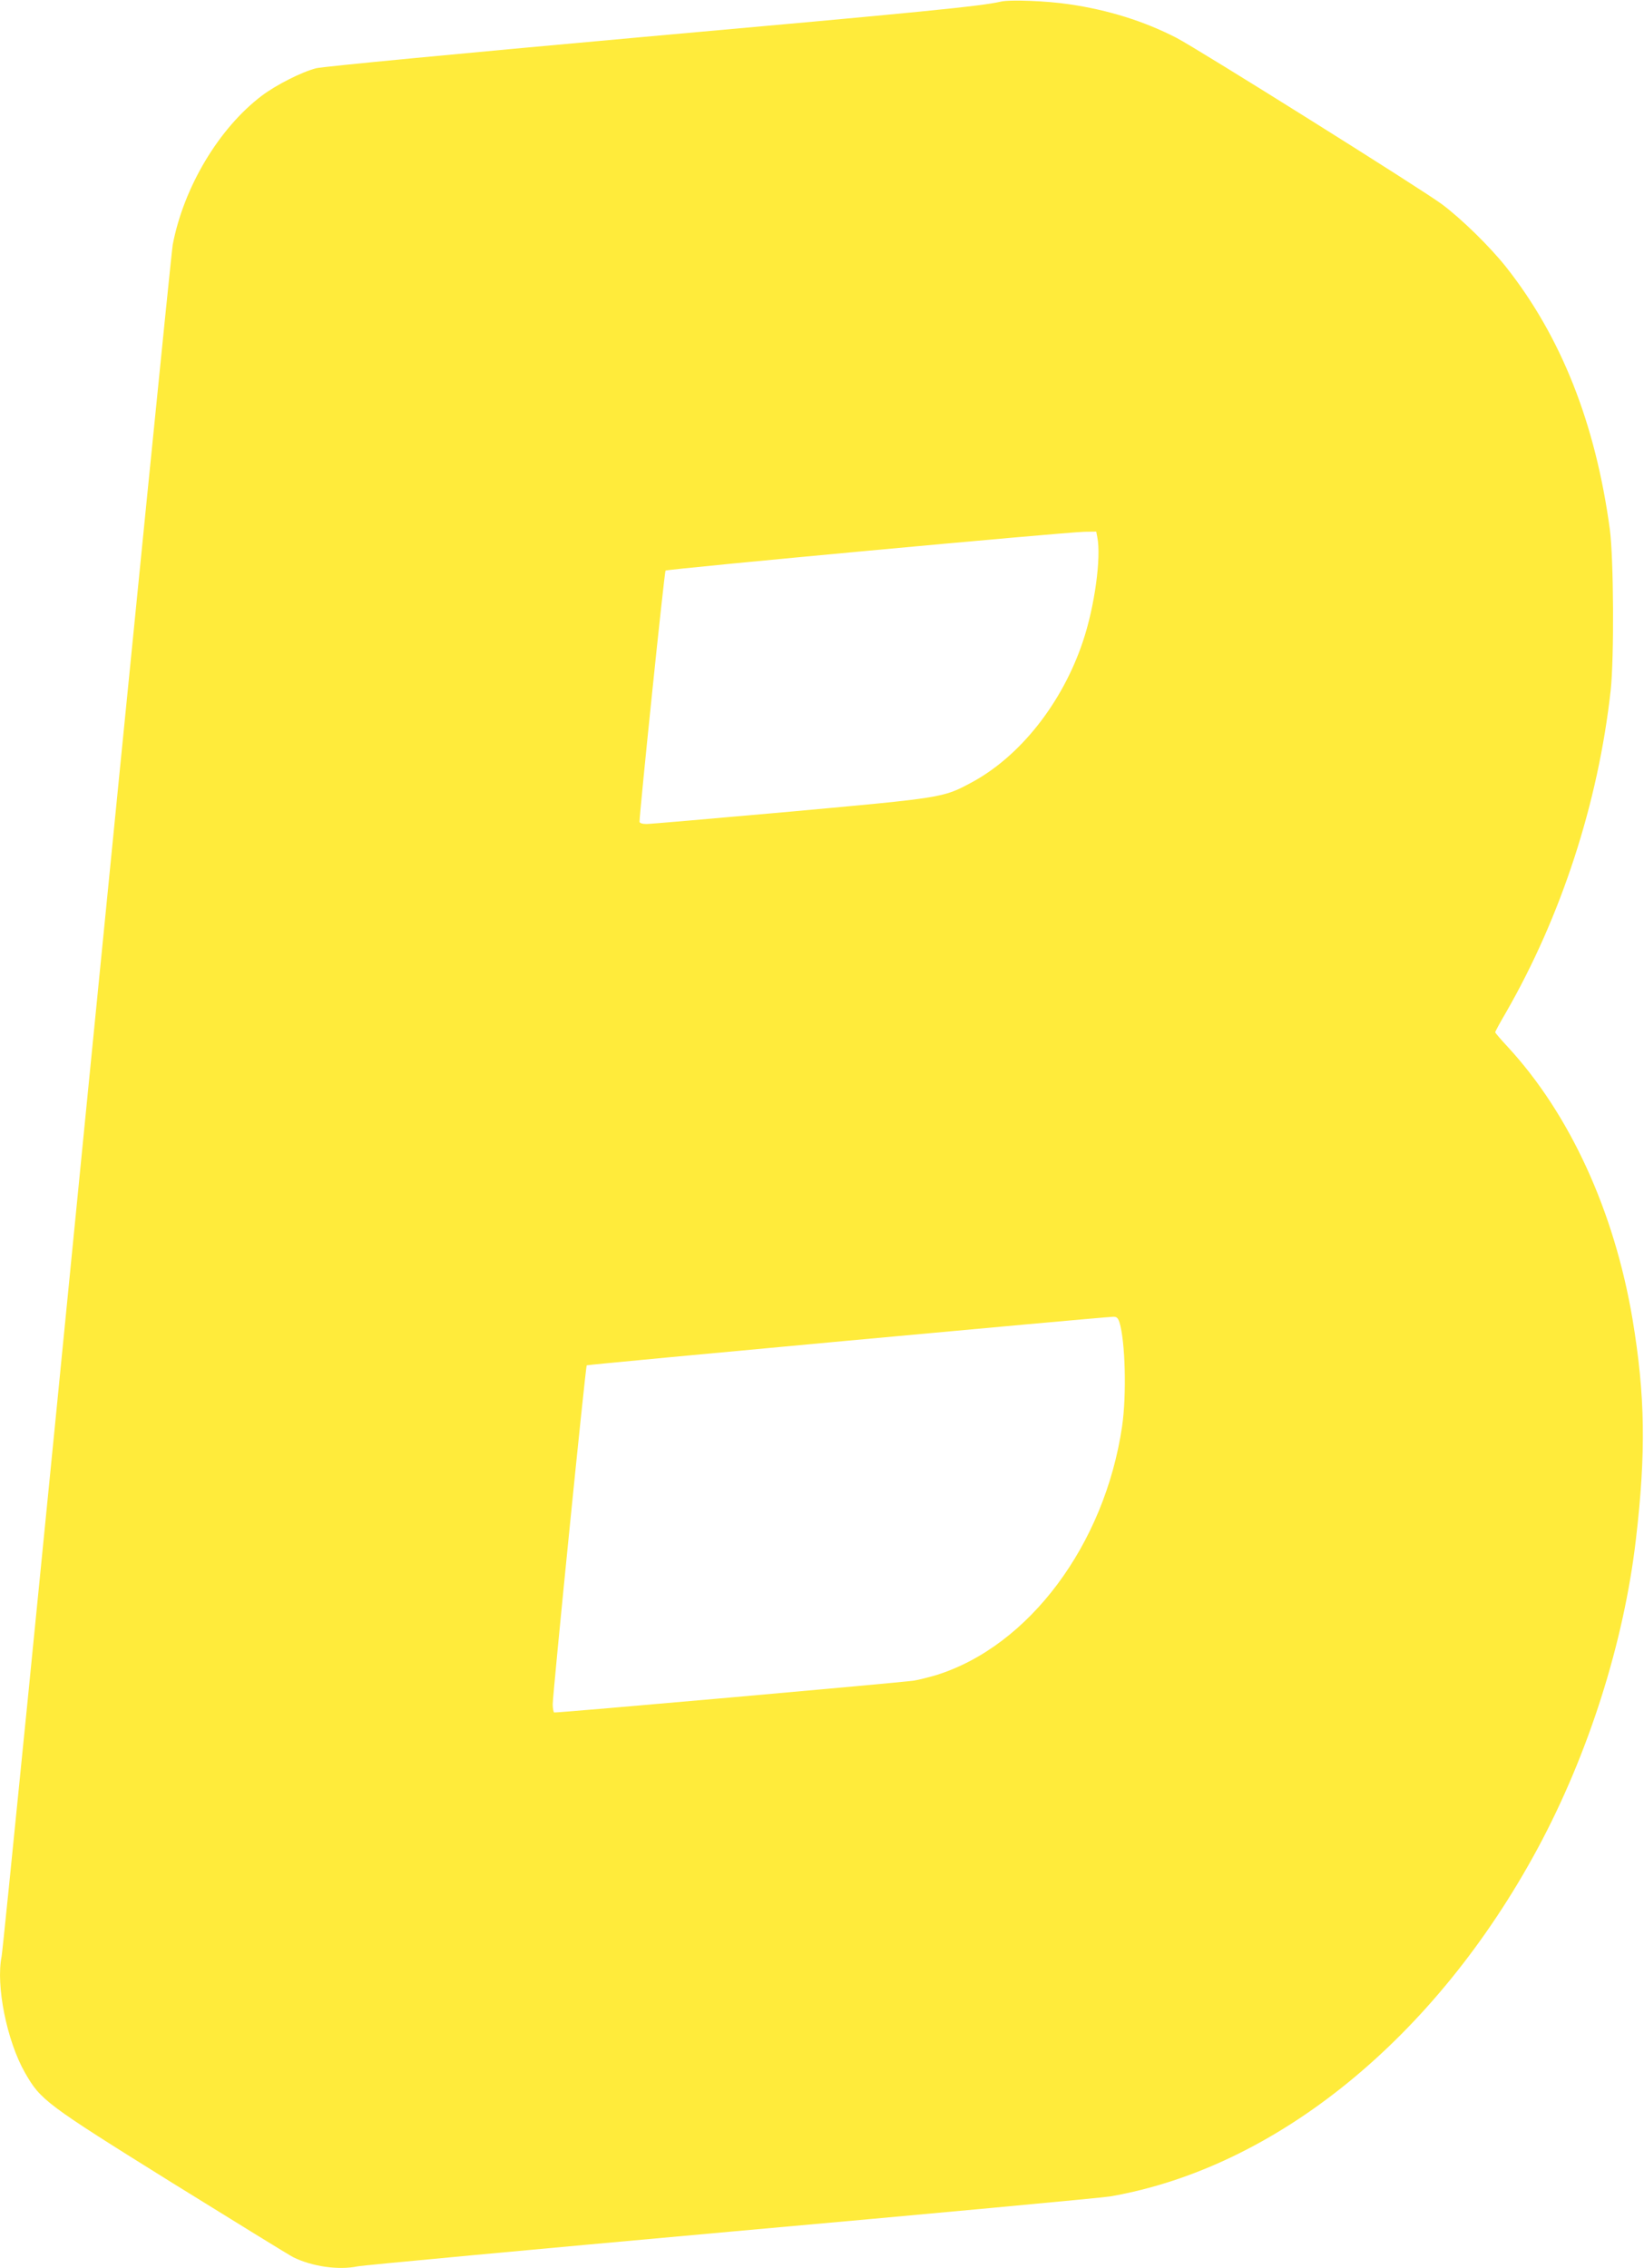<?xml version="1.0" standalone="no"?>
<!DOCTYPE svg PUBLIC "-//W3C//DTD SVG 20010904//EN"
 "http://www.w3.org/TR/2001/REC-SVG-20010904/DTD/svg10.dtd">
<svg version="1.0" xmlns="http://www.w3.org/2000/svg"
 width="928pt" height="1280pt" viewBox="0 0 928 1280"
 preserveAspectRatio="xMidYMid meet">
<g transform="translate(0,1280) scale(0.1,-0.1)"
fill="#ffeb3b" stroke="none">
<path d="M5650 12791 c-111 -26 -433 -58 -2035 -201 -1022 -92 -1795 -166
-1830 -175 -82 -21 -226 -94 -307 -155 -242 -183 -441 -516 -503 -841 -8 -45
-226 -2225 -485 -4843 -258 -2619 -474 -4786 -481 -4817 -33 -164 29 -475 132
-656 89 -155 113 -174 829 -620 355 -220 663 -410 685 -421 107 -53 257 -74
362 -52 26 6 974 94 2105 196 1131 101 2096 191 2145 199 937 163 1836 894
2413 1964 286 531 486 1160 554 1741 58 495 53 815 -19 1247 -103 609 -354
1156 -704 1535 -39 42 -71 79 -71 83 0 3 26 52 59 108 314 545 523 1187 593
1822 20 184 17 744 -5 909 -81 598 -275 1087 -587 1481 -90 113 -249 269 -360
352 -111 83 -1375 875 -1500 940 -183 94 -385 157 -605 189 -127 19 -334 27
-385 15z m544 -3022 c23 -115 -15 -392 -81 -588 -116 -348 -356 -652 -633
-799 -157 -84 -159 -84 -1015 -162 -427 -38 -793 -70 -815 -70 -25 0 -40 5
-40 13 1 60 140 1411 147 1417 9 9 2255 217 2364 219 l67 1 6 -31z m125 -4431
c33 -106 41 -410 15 -587 -98 -668 -526 -1241 -1049 -1404 -44 -13 -100 -27
-125 -31 -101 -14 -2024 -184 -2032 -180 -4 3 -8 24 -8 47 1 67 185 1905 192
1912 5 5 2883 270 2970 274 21 1 28 -5 37 -31z"/>
</g>
</svg>
